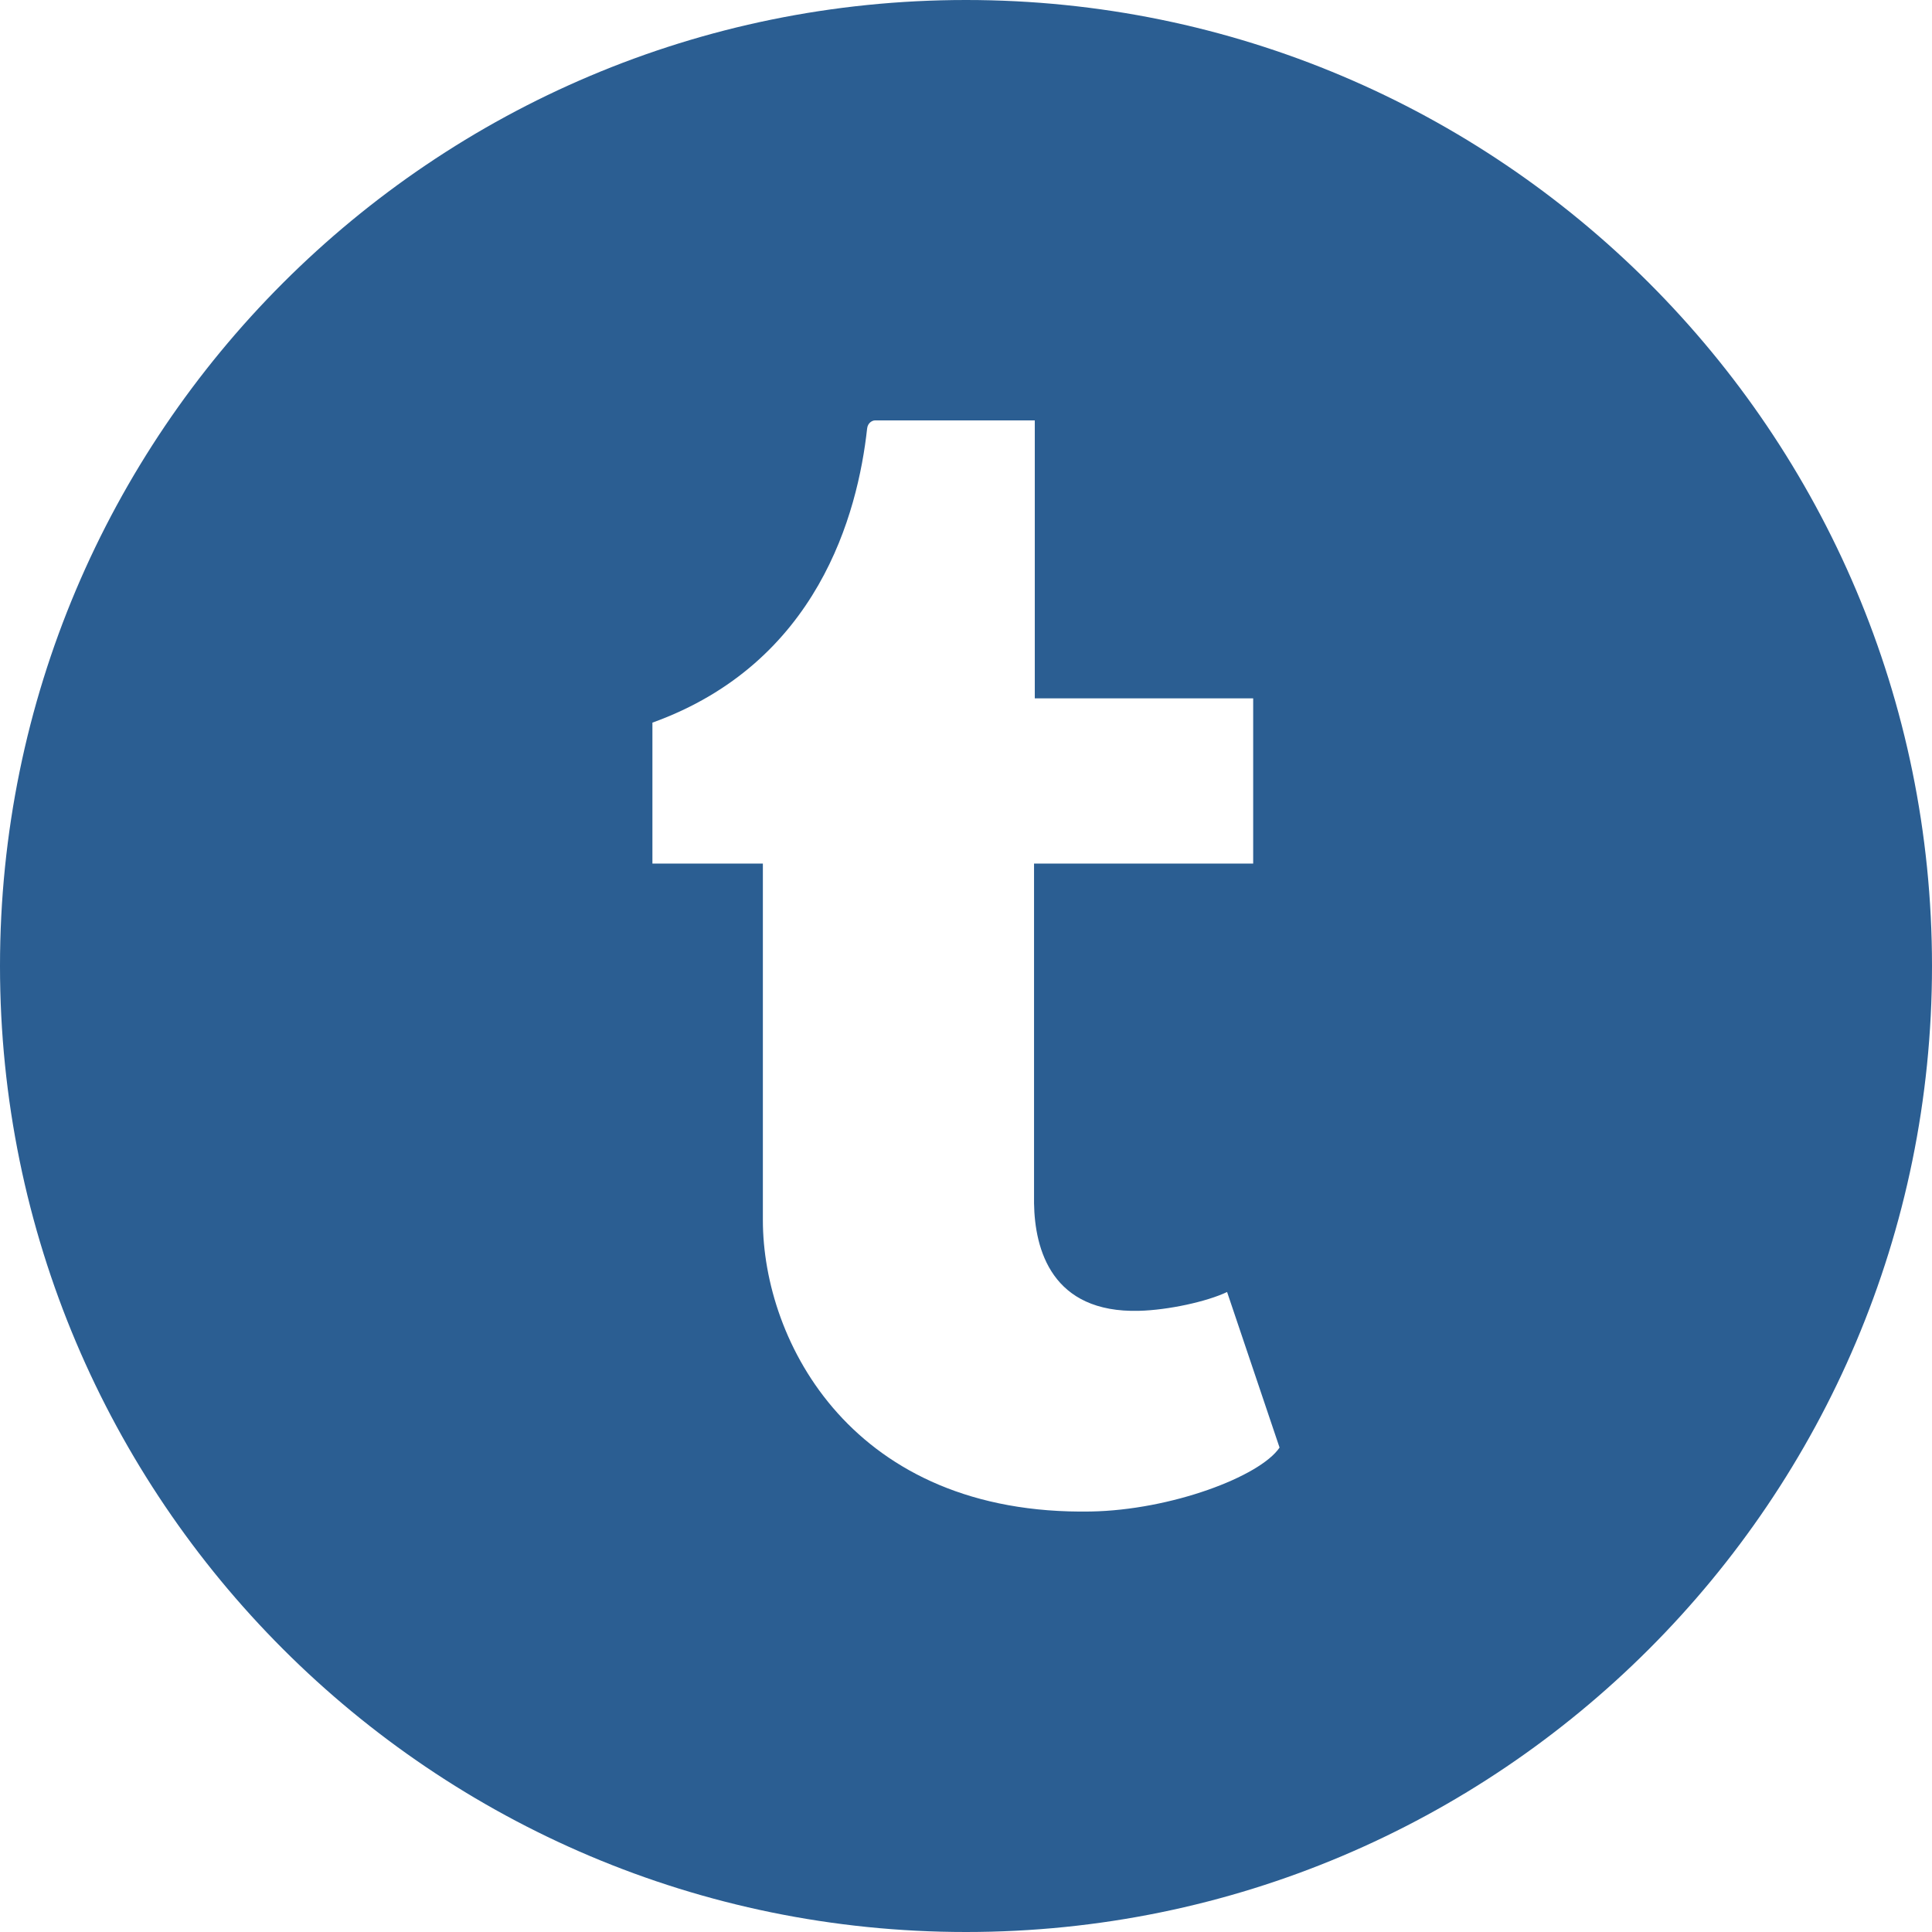 <?xml version="1.0" encoding="utf-8"?>
<!-- Generator: Adobe Illustrator 23.1.0, SVG Export Plug-In . SVG Version: 6.00 Build 0)  -->
<svg version="1.1" id="Слой_1" xmlns="http://www.w3.org/2000/svg" xmlns:xlink="http://www.w3.org/1999/xlink" x="0px" y="0px"
	 viewBox="0 0 512 512" style="enable-background:new 0 0 512 512;" xml:space="preserve">
<style type="text/css">
	.st0{fill:#2B5E92;}
</style>
<path class="st0" d="M256,0C114.637,0,0,114.637,0,256s114.637,256,256,256s256-114.637,256-256S397.363,0,256,0z M289.027,400.566
	c-62.996,1.086-86.859-44.875-86.859-77.227v-94.48h-29.27v-37.352c43.875-15.82,54.422-55.391,56.898-77.934
	c0.172-1.551,1.391-2.16,2.086-2.16h42.348v73.664h57.875v43.785h-58.074v90.02c0.188,12.238,4.68,29.121,27.832,28.5
	c7.668-0.191,17.949-2.422,23.328-4.988l13.906,41.23C333.887,391.309,310.281,400.203,289.027,400.566z"/>
</svg>
